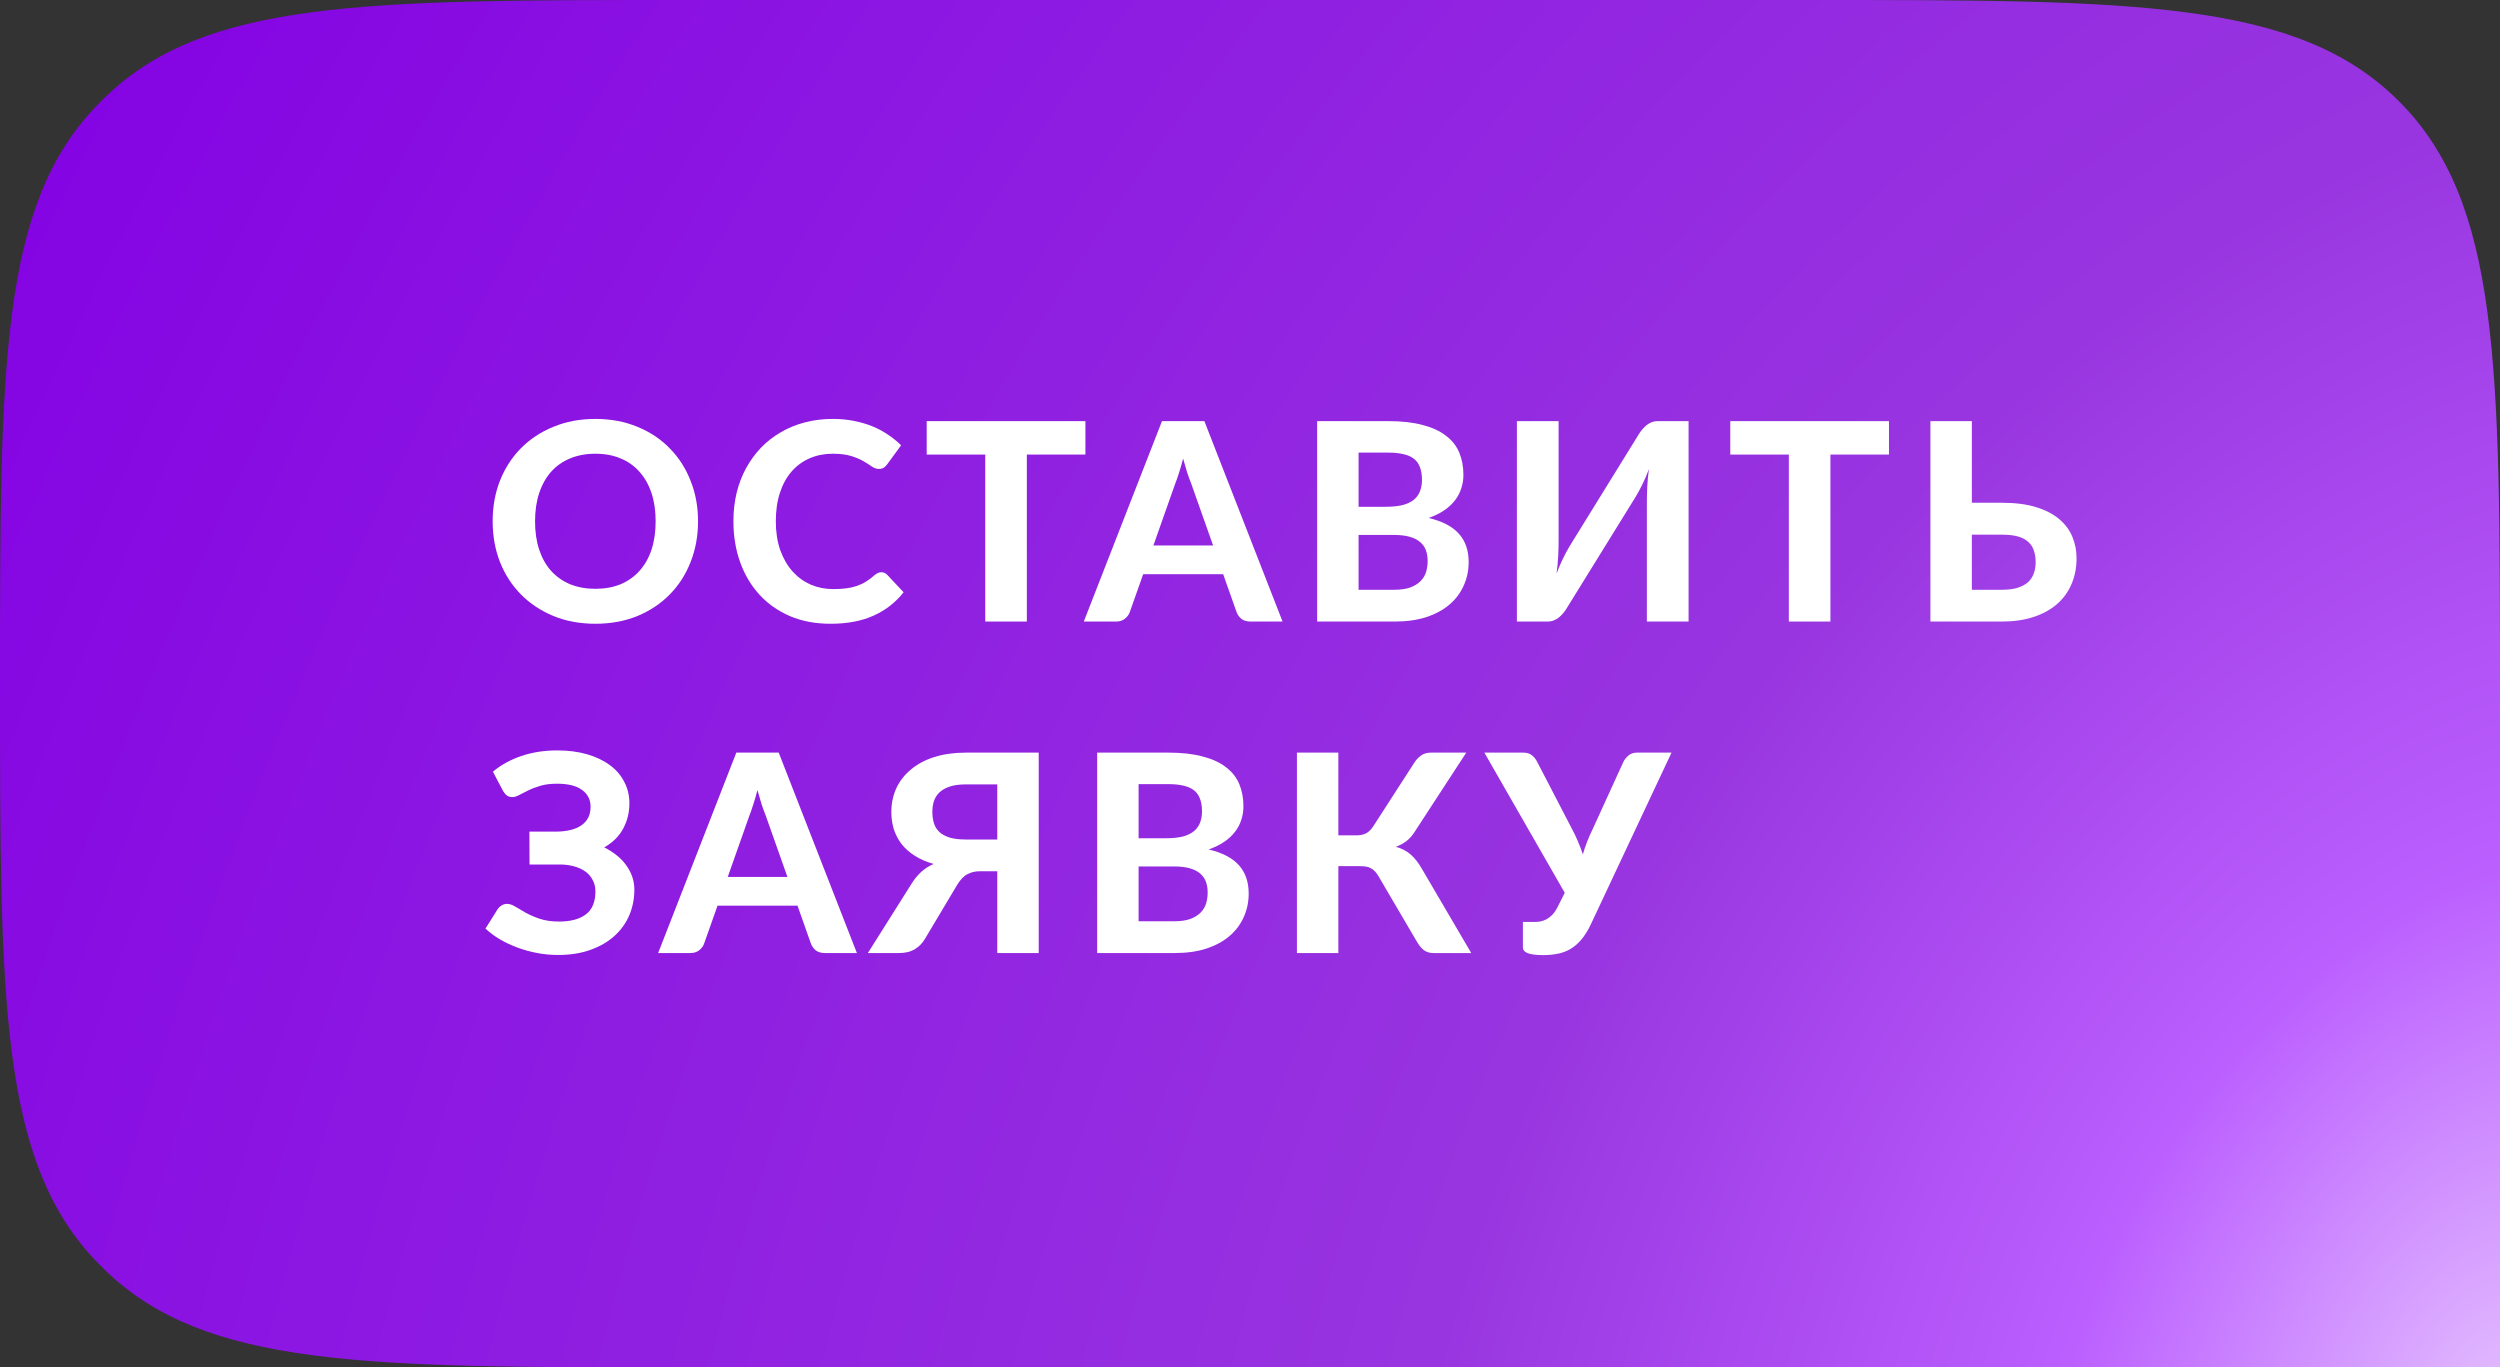 <?xml version="1.0" encoding="UTF-8"?> <svg xmlns="http://www.w3.org/2000/svg" width="181" height="99" viewBox="0 0 181 99" fill="none"><rect x="0" y="0" width="181" height="99" fill="#333333" stroke="none"/> <path d="M0 49.5C0 26.416 0 14.874 7.047 7.602C7.229 7.414 7.414 7.229 7.602 7.047C14.874 0 26.416 0 49.5 0H131C154.57 0 166.355 0 173.678 7.322C181 14.645 181 26.43 181 50V99H49.5C26.416 99 14.874 99 7.602 91.953C7.414 91.771 7.229 91.586 7.047 91.398C0 84.126 0 72.584 0 49.5Z" fill="url(#paint0_radial_1598_266)"></path> <path d="M50.538 37.74C50.538 38.8 50.358 39.783 49.998 40.69C49.645 41.597 49.142 42.38 48.488 43.04C47.842 43.7 47.062 44.22 46.148 44.6C45.235 44.973 44.222 45.16 43.108 45.16C41.995 45.16 40.982 44.973 40.068 44.6C39.155 44.22 38.372 43.7 37.718 43.04C37.065 42.38 36.558 41.597 36.198 40.69C35.845 39.783 35.668 38.8 35.668 37.74C35.668 36.68 35.845 35.7 36.198 34.8C36.558 33.893 37.065 33.11 37.718 32.45C38.372 31.79 39.155 31.273 40.068 30.9C40.982 30.52 41.995 30.33 43.108 30.33C44.222 30.33 45.235 30.52 46.148 30.9C47.062 31.273 47.842 31.793 48.488 32.46C49.142 33.12 49.645 33.903 49.998 34.81C50.358 35.71 50.538 36.687 50.538 37.74ZM47.468 37.74C47.468 36.98 47.368 36.3 47.168 35.7C46.968 35.093 46.678 34.58 46.298 34.16C45.925 33.733 45.468 33.41 44.928 33.19C44.395 32.963 43.788 32.85 43.108 32.85C42.428 32.85 41.818 32.963 41.278 33.19C40.738 33.41 40.278 33.733 39.898 34.16C39.525 34.58 39.238 35.093 39.038 35.7C38.838 36.3 38.738 36.98 38.738 37.74C38.738 38.507 38.838 39.193 39.038 39.8C39.238 40.4 39.525 40.91 39.898 41.33C40.278 41.75 40.738 42.073 41.278 42.3C41.818 42.52 42.428 42.63 43.108 42.63C43.788 42.63 44.395 42.52 44.928 42.3C45.468 42.073 45.925 41.75 46.298 41.33C46.678 40.91 46.968 40.4 47.168 39.8C47.368 39.193 47.468 38.507 47.468 37.74Z" fill="white"></path> <path d="M63.809 41.43C63.976 41.43 64.116 41.49 64.229 41.61L65.419 42.88C64.833 43.627 64.103 44.193 63.229 44.58C62.363 44.967 61.329 45.16 60.129 45.16C59.043 45.16 58.066 44.977 57.199 44.61C56.333 44.237 55.596 43.72 54.989 43.06C54.383 42.4 53.916 41.617 53.589 40.71C53.263 39.803 53.099 38.813 53.099 37.74C53.099 37.02 53.176 36.337 53.329 35.69C53.489 35.037 53.719 34.437 54.019 33.89C54.319 33.343 54.679 32.85 55.099 32.41C55.526 31.97 56.006 31.597 56.539 31.29C57.073 30.977 57.653 30.74 58.279 30.58C58.913 30.413 59.586 30.33 60.299 30.33C60.833 30.33 61.336 30.377 61.809 30.47C62.289 30.563 62.736 30.693 63.149 30.86C63.563 31.027 63.943 31.23 64.289 31.47C64.643 31.703 64.959 31.96 65.239 32.24L64.229 33.62C64.169 33.707 64.093 33.783 63.999 33.85C63.906 33.917 63.779 33.95 63.619 33.95C63.459 33.95 63.296 33.893 63.129 33.78C62.969 33.667 62.769 33.54 62.529 33.4C62.296 33.26 61.999 33.133 61.639 33.02C61.286 32.907 60.836 32.85 60.289 32.85C59.683 32.85 59.126 32.96 58.619 33.18C58.113 33.4 57.676 33.72 57.309 34.14C56.949 34.553 56.669 35.063 56.469 35.67C56.269 36.277 56.169 36.967 56.169 37.74C56.169 38.52 56.276 39.217 56.489 39.83C56.709 40.437 57.006 40.95 57.379 41.37C57.759 41.79 58.199 42.11 58.699 42.33C59.206 42.543 59.746 42.65 60.319 42.65C60.659 42.65 60.966 42.633 61.239 42.6C61.519 42.567 61.776 42.51 62.009 42.43C62.249 42.35 62.473 42.247 62.679 42.12C62.893 41.993 63.106 41.833 63.319 41.64C63.393 41.58 63.469 41.53 63.549 41.49C63.629 41.45 63.716 41.43 63.809 41.43Z" fill="white"></path> <path d="M78.583 32.91H74.343V45H71.333V32.91H67.093V30.49H78.583V32.91Z" fill="white"></path> <path d="M87.827 39.49L86.257 35.05C86.163 34.817 86.063 34.543 85.957 34.23C85.857 33.91 85.757 33.567 85.657 33.2C85.563 33.573 85.463 33.92 85.357 34.24C85.257 34.56 85.16 34.837 85.067 35.07L83.507 39.49H87.827ZM92.857 45H90.537C90.277 45 90.063 44.94 89.897 44.82C89.737 44.693 89.617 44.533 89.537 44.34L88.557 41.57H82.767L81.787 44.34C81.727 44.507 81.61 44.66 81.437 44.8C81.27 44.933 81.06 45 80.807 45H78.467L84.127 30.49H87.197L92.857 45Z" fill="white"></path> <path d="M100.931 42.7C101.411 42.7 101.805 42.643 102.111 42.53C102.425 42.41 102.675 42.253 102.861 42.06C103.048 41.867 103.178 41.647 103.251 41.4C103.325 41.147 103.361 40.887 103.361 40.62C103.361 40.327 103.318 40.063 103.231 39.83C103.145 39.597 103.005 39.4 102.811 39.24C102.618 39.073 102.365 38.947 102.051 38.86C101.745 38.773 101.365 38.73 100.911 38.73H98.361V42.7H100.931ZM98.361 32.77V36.69H100.331C100.751 36.69 101.125 36.657 101.451 36.59C101.778 36.517 102.051 36.403 102.271 36.25C102.491 36.097 102.658 35.897 102.771 35.65C102.891 35.397 102.951 35.093 102.951 34.74C102.951 34.38 102.901 34.073 102.801 33.82C102.708 33.567 102.561 33.363 102.361 33.21C102.161 33.057 101.908 32.947 101.601 32.88C101.295 32.807 100.931 32.77 100.511 32.77H98.361ZM100.511 30.49C101.485 30.49 102.315 30.583 103.001 30.77C103.695 30.95 104.258 31.21 104.691 31.55C105.131 31.883 105.451 32.29 105.651 32.77C105.851 33.25 105.951 33.787 105.951 34.38C105.951 34.713 105.901 35.033 105.801 35.34C105.708 35.647 105.558 35.937 105.351 36.21C105.151 36.477 104.891 36.72 104.571 36.94C104.251 37.16 103.871 37.347 103.431 37.5C104.418 37.733 105.148 38.113 105.621 38.64C106.095 39.167 106.331 39.85 106.331 40.69C106.331 41.303 106.211 41.873 105.971 42.4C105.738 42.927 105.395 43.383 104.941 43.77C104.488 44.157 103.928 44.46 103.261 44.68C102.601 44.893 101.841 45 100.981 45H95.361V30.49H100.511Z" fill="white"></path> <path d="M122.253 30.49V45H119.233V36.35C119.233 35.99 119.243 35.613 119.263 35.22C119.283 34.82 119.323 34.4 119.383 33.96C119.236 34.353 119.08 34.72 118.913 35.06C118.746 35.4 118.586 35.697 118.433 35.95L113.403 44.08C113.336 44.193 113.256 44.303 113.163 44.41C113.07 44.517 112.966 44.617 112.853 44.71C112.746 44.797 112.626 44.867 112.493 44.92C112.366 44.973 112.23 45 112.083 45H109.823V30.49H112.843V39.14C112.843 39.5 112.833 39.88 112.813 40.28C112.793 40.673 112.753 41.09 112.693 41.53C112.84 41.137 112.996 40.77 113.163 40.43C113.33 40.09 113.49 39.793 113.643 39.54L118.673 31.4C118.74 31.293 118.82 31.187 118.913 31.08C119.006 30.967 119.106 30.867 119.213 30.78C119.326 30.693 119.446 30.623 119.573 30.57C119.706 30.517 119.846 30.49 119.993 30.49H122.253Z" fill="white"></path> <path d="M136.762 32.91H132.522V45H129.512V32.91H125.272V30.49H136.762V32.91Z" fill="white"></path> <path d="M144.942 42.7C145.416 42.7 145.809 42.647 146.122 42.54C146.436 42.433 146.686 42.29 146.872 42.11C147.059 41.923 147.189 41.71 147.262 41.47C147.342 41.23 147.382 40.977 147.382 40.71C147.382 40.41 147.342 40.137 147.262 39.89C147.189 39.643 147.059 39.433 146.872 39.26C146.692 39.08 146.446 38.943 146.132 38.85C145.819 38.757 145.422 38.71 144.942 38.71H142.762V42.7H144.942ZM144.942 36.4C145.909 36.4 146.736 36.507 147.422 36.72C148.109 36.933 148.666 37.223 149.092 37.59C149.526 37.957 149.842 38.383 150.042 38.87C150.242 39.35 150.342 39.863 150.342 40.41C150.342 41.103 150.219 41.733 149.972 42.3C149.732 42.86 149.382 43.34 148.922 43.74C148.462 44.14 147.896 44.45 147.222 44.67C146.556 44.89 145.796 45 144.942 45H139.762V30.49H142.762V36.4H144.942Z" fill="white"></path> <path d="M35.688 55.87C36.255 55.39 36.935 55.013 37.728 54.74C38.522 54.467 39.395 54.33 40.348 54.33C41.148 54.33 41.868 54.423 42.508 54.61C43.155 54.797 43.705 55.06 44.158 55.4C44.612 55.733 44.958 56.137 45.198 56.61C45.445 57.077 45.568 57.593 45.568 58.16C45.568 58.827 45.418 59.437 45.118 59.99C44.825 60.543 44.368 60.997 43.748 61.35C44.068 61.51 44.362 61.697 44.628 61.91C44.902 62.123 45.132 62.36 45.318 62.62C45.512 62.88 45.662 63.16 45.768 63.46C45.875 63.76 45.928 64.077 45.928 64.41C45.928 65.07 45.805 65.69 45.558 66.27C45.312 66.843 44.952 67.343 44.478 67.77C44.012 68.19 43.435 68.523 42.748 68.77C42.062 69.017 41.278 69.14 40.398 69.14C39.898 69.14 39.398 69.093 38.898 69C38.405 68.907 37.932 68.777 37.478 68.61C37.025 68.443 36.598 68.243 36.198 68.01C35.805 67.777 35.455 67.517 35.148 67.23L36.038 65.81C36.112 65.703 36.205 65.617 36.318 65.55C36.438 65.477 36.568 65.44 36.708 65.44C36.895 65.44 37.095 65.507 37.308 65.64C37.522 65.773 37.772 65.92 38.058 66.08C38.345 66.24 38.685 66.387 39.078 66.52C39.472 66.653 39.942 66.72 40.488 66.72C41.315 66.72 41.958 66.547 42.418 66.2C42.878 65.853 43.108 65.297 43.108 64.53C43.108 64.223 43.042 63.95 42.908 63.71C42.782 63.463 42.602 63.257 42.368 63.09C42.135 62.923 41.852 62.797 41.518 62.71C41.185 62.623 40.818 62.583 40.418 62.59H38.338L38.328 60.21H40.188C41.022 60.21 41.658 60.057 42.098 59.75C42.538 59.443 42.758 58.997 42.758 58.41C42.758 57.897 42.552 57.49 42.138 57.19C41.732 56.89 41.128 56.74 40.328 56.74C39.868 56.74 39.468 56.79 39.128 56.89C38.788 56.99 38.492 57.103 38.238 57.23C37.992 57.35 37.775 57.46 37.588 57.56C37.408 57.66 37.245 57.71 37.098 57.71C36.945 57.71 36.818 57.677 36.718 57.61C36.618 57.537 36.522 57.427 36.428 57.28L35.688 55.87Z" fill="white"></path> <path d="M57.009 63.49L55.439 59.05C55.345 58.817 55.245 58.543 55.139 58.23C55.039 57.91 54.939 57.567 54.839 57.2C54.745 57.573 54.645 57.92 54.539 58.24C54.439 58.56 54.342 58.837 54.249 59.07L52.689 63.49H57.009ZM62.039 69H59.719C59.459 69 59.245 68.94 59.079 68.82C58.919 68.693 58.799 68.533 58.719 68.34L57.739 65.57H51.949L50.969 68.34C50.909 68.507 50.792 68.66 50.619 68.8C50.452 68.933 50.242 69 49.989 69H47.649L53.309 54.49H56.379L62.039 69Z" fill="white"></path> <path d="M72.203 60.78V56.79H69.943C69.463 56.79 69.067 56.843 68.753 56.95C68.44 57.057 68.19 57.2 68.003 57.38C67.823 57.56 67.693 57.77 67.613 58.01C67.54 58.25 67.503 58.503 67.503 58.77C67.503 59.07 67.54 59.343 67.613 59.59C67.687 59.837 67.817 60.05 68.003 60.23C68.19 60.403 68.44 60.54 68.753 60.64C69.067 60.733 69.46 60.78 69.933 60.78H72.203ZM75.203 69H72.203V63.08H70.913C70.6 63.08 70.31 63.15 70.043 63.29C69.777 63.423 69.523 63.69 69.283 64.09L66.963 67.98C66.777 68.293 66.53 68.543 66.223 68.73C65.917 68.91 65.543 69 65.103 69H62.833L66.003 63.97C66.217 63.63 66.45 63.347 66.703 63.12C66.957 62.887 67.253 62.697 67.593 62.55C67.073 62.403 66.62 62.207 66.233 61.96C65.847 61.713 65.527 61.43 65.273 61.11C65.027 60.783 64.84 60.427 64.713 60.04C64.593 59.647 64.533 59.23 64.533 58.79C64.533 58.17 64.653 57.597 64.893 57.07C65.14 56.543 65.493 56.09 65.953 55.71C66.413 55.323 66.977 55.023 67.643 54.81C68.317 54.597 69.083 54.49 69.943 54.49H75.203V69Z" fill="white"></path> <path d="M85.005 66.7C85.485 66.7 85.878 66.643 86.185 66.53C86.498 66.41 86.748 66.253 86.935 66.06C87.121 65.867 87.251 65.647 87.325 65.4C87.398 65.147 87.435 64.887 87.435 64.62C87.435 64.327 87.391 64.063 87.305 63.83C87.218 63.597 87.078 63.4 86.885 63.24C86.692 63.073 86.438 62.947 86.125 62.86C85.818 62.773 85.438 62.73 84.985 62.73H82.435V66.7H85.005ZM82.435 56.77V60.69H84.405C84.825 60.69 85.198 60.657 85.525 60.59C85.852 60.517 86.125 60.403 86.345 60.25C86.565 60.097 86.731 59.897 86.845 59.65C86.965 59.397 87.025 59.093 87.025 58.74C87.025 58.38 86.975 58.073 86.875 57.82C86.781 57.567 86.635 57.363 86.435 57.21C86.235 57.057 85.981 56.947 85.675 56.88C85.368 56.807 85.005 56.77 84.585 56.77H82.435ZM84.585 54.49C85.558 54.49 86.388 54.583 87.075 54.77C87.768 54.95 88.332 55.21 88.765 55.55C89.205 55.883 89.525 56.29 89.725 56.77C89.925 57.25 90.025 57.787 90.025 58.38C90.025 58.713 89.975 59.033 89.875 59.34C89.781 59.647 89.632 59.937 89.425 60.21C89.225 60.477 88.965 60.72 88.645 60.94C88.325 61.16 87.945 61.347 87.505 61.5C88.492 61.733 89.222 62.113 89.695 62.64C90.168 63.167 90.405 63.85 90.405 64.69C90.405 65.303 90.285 65.873 90.045 66.4C89.811 66.927 89.468 67.383 89.015 67.77C88.561 68.157 88.001 68.46 87.335 68.68C86.675 68.893 85.915 69 85.055 69H79.435V54.49H84.585Z" fill="white"></path> <path d="M106.517 69H103.777C103.503 69 103.273 68.93 103.087 68.79C102.9 68.643 102.727 68.43 102.567 68.15L99.797 63.43C99.717 63.29 99.63 63.173 99.537 63.08C99.45 62.987 99.353 62.913 99.247 62.86C99.147 62.8 99.03 62.76 98.897 62.74C98.77 62.72 98.627 62.71 98.467 62.71H96.897V69H93.897V54.49H96.897V60.48H98.207C98.467 60.48 98.693 60.433 98.887 60.34C99.08 60.247 99.26 60.073 99.427 59.82L102.357 55.28C102.497 55.047 102.667 54.857 102.867 54.71C103.067 54.563 103.307 54.49 103.587 54.49H106.157L102.397 60.26C102.23 60.52 102.033 60.737 101.807 60.91C101.58 61.077 101.33 61.21 101.057 61.31C101.483 61.423 101.843 61.61 102.137 61.87C102.43 62.123 102.707 62.48 102.967 62.94L106.517 69Z" fill="white"></path> <path d="M121.018 54.49L115.168 66.94C114.954 67.387 114.724 67.753 114.478 68.04C114.231 68.327 113.964 68.553 113.678 68.72C113.398 68.88 113.098 68.99 112.778 69.05C112.458 69.117 112.114 69.15 111.748 69.15C111.221 69.15 110.841 69.103 110.608 69.01C110.374 68.917 110.258 68.78 110.258 68.6V66.75H111.068C111.201 66.75 111.341 66.74 111.488 66.72C111.641 66.693 111.791 66.643 111.938 66.57C112.091 66.49 112.238 66.38 112.378 66.24C112.518 66.1 112.648 65.91 112.768 65.67L113.288 64.64L107.468 54.49H110.288C110.548 54.49 110.754 54.553 110.908 54.68C111.061 54.8 111.188 54.957 111.288 55.15L113.808 60.01C113.974 60.317 114.121 60.623 114.248 60.93C114.381 61.237 114.498 61.547 114.598 61.86C114.778 61.233 115.018 60.617 115.318 60.01L117.538 55.15C117.618 54.99 117.738 54.84 117.898 54.7C118.064 54.56 118.274 54.49 118.528 54.49H121.018Z" fill="white"></path> <defs> <radialGradient id="paint0_radial_1598_266" cx="0" cy="0" r="1" gradientUnits="userSpaceOnUse" gradientTransform="translate(181 99) rotate(-151.323) scale(206.306 294.215)"> <stop stop-color="#E2BBFF"></stop> <stop offset="0.144" stop-color="#BB5FFF"></stop> <stop offset="0.351" stop-color="#9835E0"></stop> <stop offset="1" stop-color="#8300E3"></stop> </radialGradient> </defs> </svg> 
